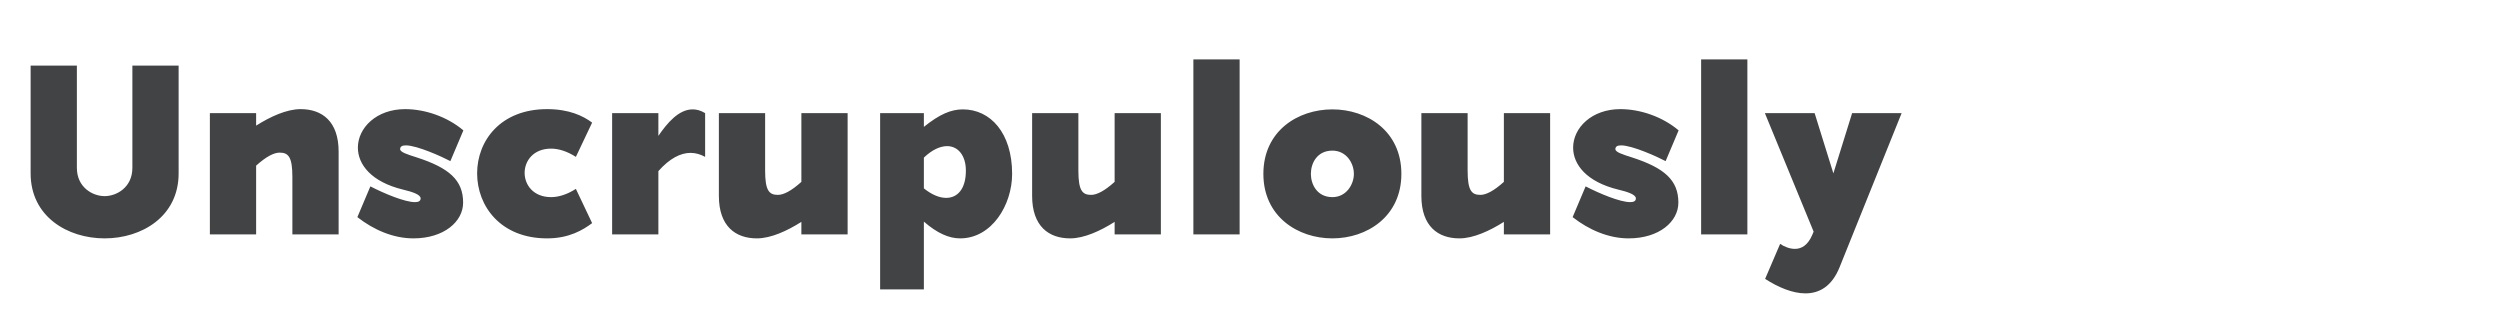 <svg xmlns="http://www.w3.org/2000/svg" width="320" height="40"><g fill="#424345" fill-rule="nonzero"><path d="M13.392 30.512c4.736 0 9.472-2.784 9.472-8.32V8.4h-5.92v13.088c0 2.496-2.016 3.616-3.552 3.616s-3.552-1.12-3.552-3.616V8.4H3.92v13.792c0 5.536 4.736 8.32 9.472 8.32ZM26.864 30h5.92v-8.8c1.28-1.152 2.272-1.664 3.008-1.664 1.12 0 1.632.544 1.632 3.104V30h5.92V19.408c0-3.904-2.144-5.44-4.864-5.44-1.792 0-3.872.96-5.696 2.112v-1.6h-5.92V30ZM52.912 30.512c3.904 0 6.368-2.144 6.368-4.576 0-2.88-1.792-4.448-5.952-5.792-1.216-.384-2.112-.672-2.112-1.056 0-.352.288-.48.736-.48 1.44 0 4.672 1.472 5.696 2.016l1.664-3.936c-2.08-1.76-4.928-2.72-7.456-2.72-3.68 0-6.048 2.4-6.048 4.928 0 2.144 1.696 4.384 5.792 5.376 1.216.288 2.24.64 2.24 1.12 0 .352-.288.48-.736.48-1.28 0-3.904-1.088-5.696-2.016l-1.664 3.936c2.08 1.632 4.608 2.72 7.168 2.72ZM70.032 30.512c2.816 0 4.608-1.088 5.76-1.952l-2.08-4.384c-1.152.736-2.24 1.056-3.168 1.056-2.272 0-3.392-1.568-3.392-3.104s1.12-3.104 3.392-3.104c.928 0 2.016.32 3.168 1.056l2.08-4.384c-1.152-.864-2.944-1.728-5.76-1.728-5.984 0-8.96 4.064-8.96 8.224s2.976 8.32 8.96 8.32ZM78.352 30h5.92v-8.096c1.44-1.632 2.848-2.336 4.128-2.336.64 0 1.28.192 1.856.512v-5.6c-.576-.352-1.088-.48-1.6-.48-1.792 0-3.264 1.76-4.384 3.392V14.48h-5.92V30ZM96.88 30.512c1.792 0 3.872-.96 5.696-2.112V30h5.92V14.48h-5.92v8.8c-1.28 1.152-2.272 1.664-3.008 1.664-1.12 0-1.632-.544-1.632-3.104v-7.36h-5.92v10.592c0 3.904 2.144 5.44 4.864 5.44ZM112.656 37.04h5.6v-8.672c1.728 1.504 3.232 2.144 4.64 2.144 4.064 0 6.656-4.288 6.656-8.256 0-5.248-2.784-8.256-6.304-8.256-1.536 0-3.008.64-4.992 2.24v-1.76h-5.6v22.56Zm5.6-12.928v-3.936c1.056-1.024 2.112-1.472 2.976-1.472 1.408 0 2.4 1.216 2.4 3.136 0 2.368-1.088 3.488-2.528 3.488-.864 0-1.856-.416-2.848-1.216ZM136.976 30.512c1.792 0 3.872-.96 5.696-2.112V30h5.92V14.48h-5.92v8.8c-1.28 1.152-2.272 1.664-3.008 1.664-1.12 0-1.632-.544-1.632-3.104v-7.36h-5.92v10.592c0 3.904 2.144 5.44 4.864 5.44ZM152.752 30h5.92V7.6h-5.92zM170.544 30.512c4.416 0 8.832-2.784 8.832-8.256 0-5.504-4.416-8.256-8.832-8.256s-8.832 2.752-8.832 8.256c0 5.472 4.416 8.256 8.832 8.256Zm-2.752-8.256c0-1.376.8-2.976 2.752-2.976 1.792 0 2.752 1.6 2.752 2.976 0 1.344-.96 2.976-2.752 2.976-1.952 0-2.752-1.632-2.752-2.976ZM186.8 30.512c1.792 0 3.872-.96 5.696-2.112V30h5.92V14.48h-5.92v8.8c-1.28 1.152-2.272 1.664-3.008 1.664-1.12 0-1.632-.544-1.632-3.104v-7.36h-5.92v10.592c0 3.904 2.144 5.44 4.864 5.44ZM208.464 30.512c3.904 0 6.368-2.144 6.368-4.576 0-2.88-1.792-4.448-5.952-5.792-1.216-.384-2.112-.672-2.112-1.056 0-.352.288-.48.736-.48 1.44 0 4.672 1.472 5.696 2.016l1.664-3.936c-2.08-1.76-4.928-2.72-7.456-2.72-3.68 0-6.048 2.4-6.048 4.928 0 2.144 1.696 4.384 5.792 5.376 1.216.288 2.24.64 2.24 1.12 0 .352-.288.48-.736.48-1.28 0-3.904-1.088-5.696-2.016l-1.664 3.936c2.08 1.632 4.608 2.72 7.168 2.72ZM217.744 30h5.92V7.6h-5.92zM231.088 37.552c1.792 0 3.392-.896 4.384-3.36l7.936-19.712h-6.336l-2.4 7.712-2.4-7.712h-6.368l6.24 15.168-.16.384c-.576 1.376-1.408 1.824-2.24 1.824-.672 0-1.376-.288-1.888-.64l-1.92 4.48c1.632 1.056 3.488 1.856 5.152 1.856Z"/></g></svg>
